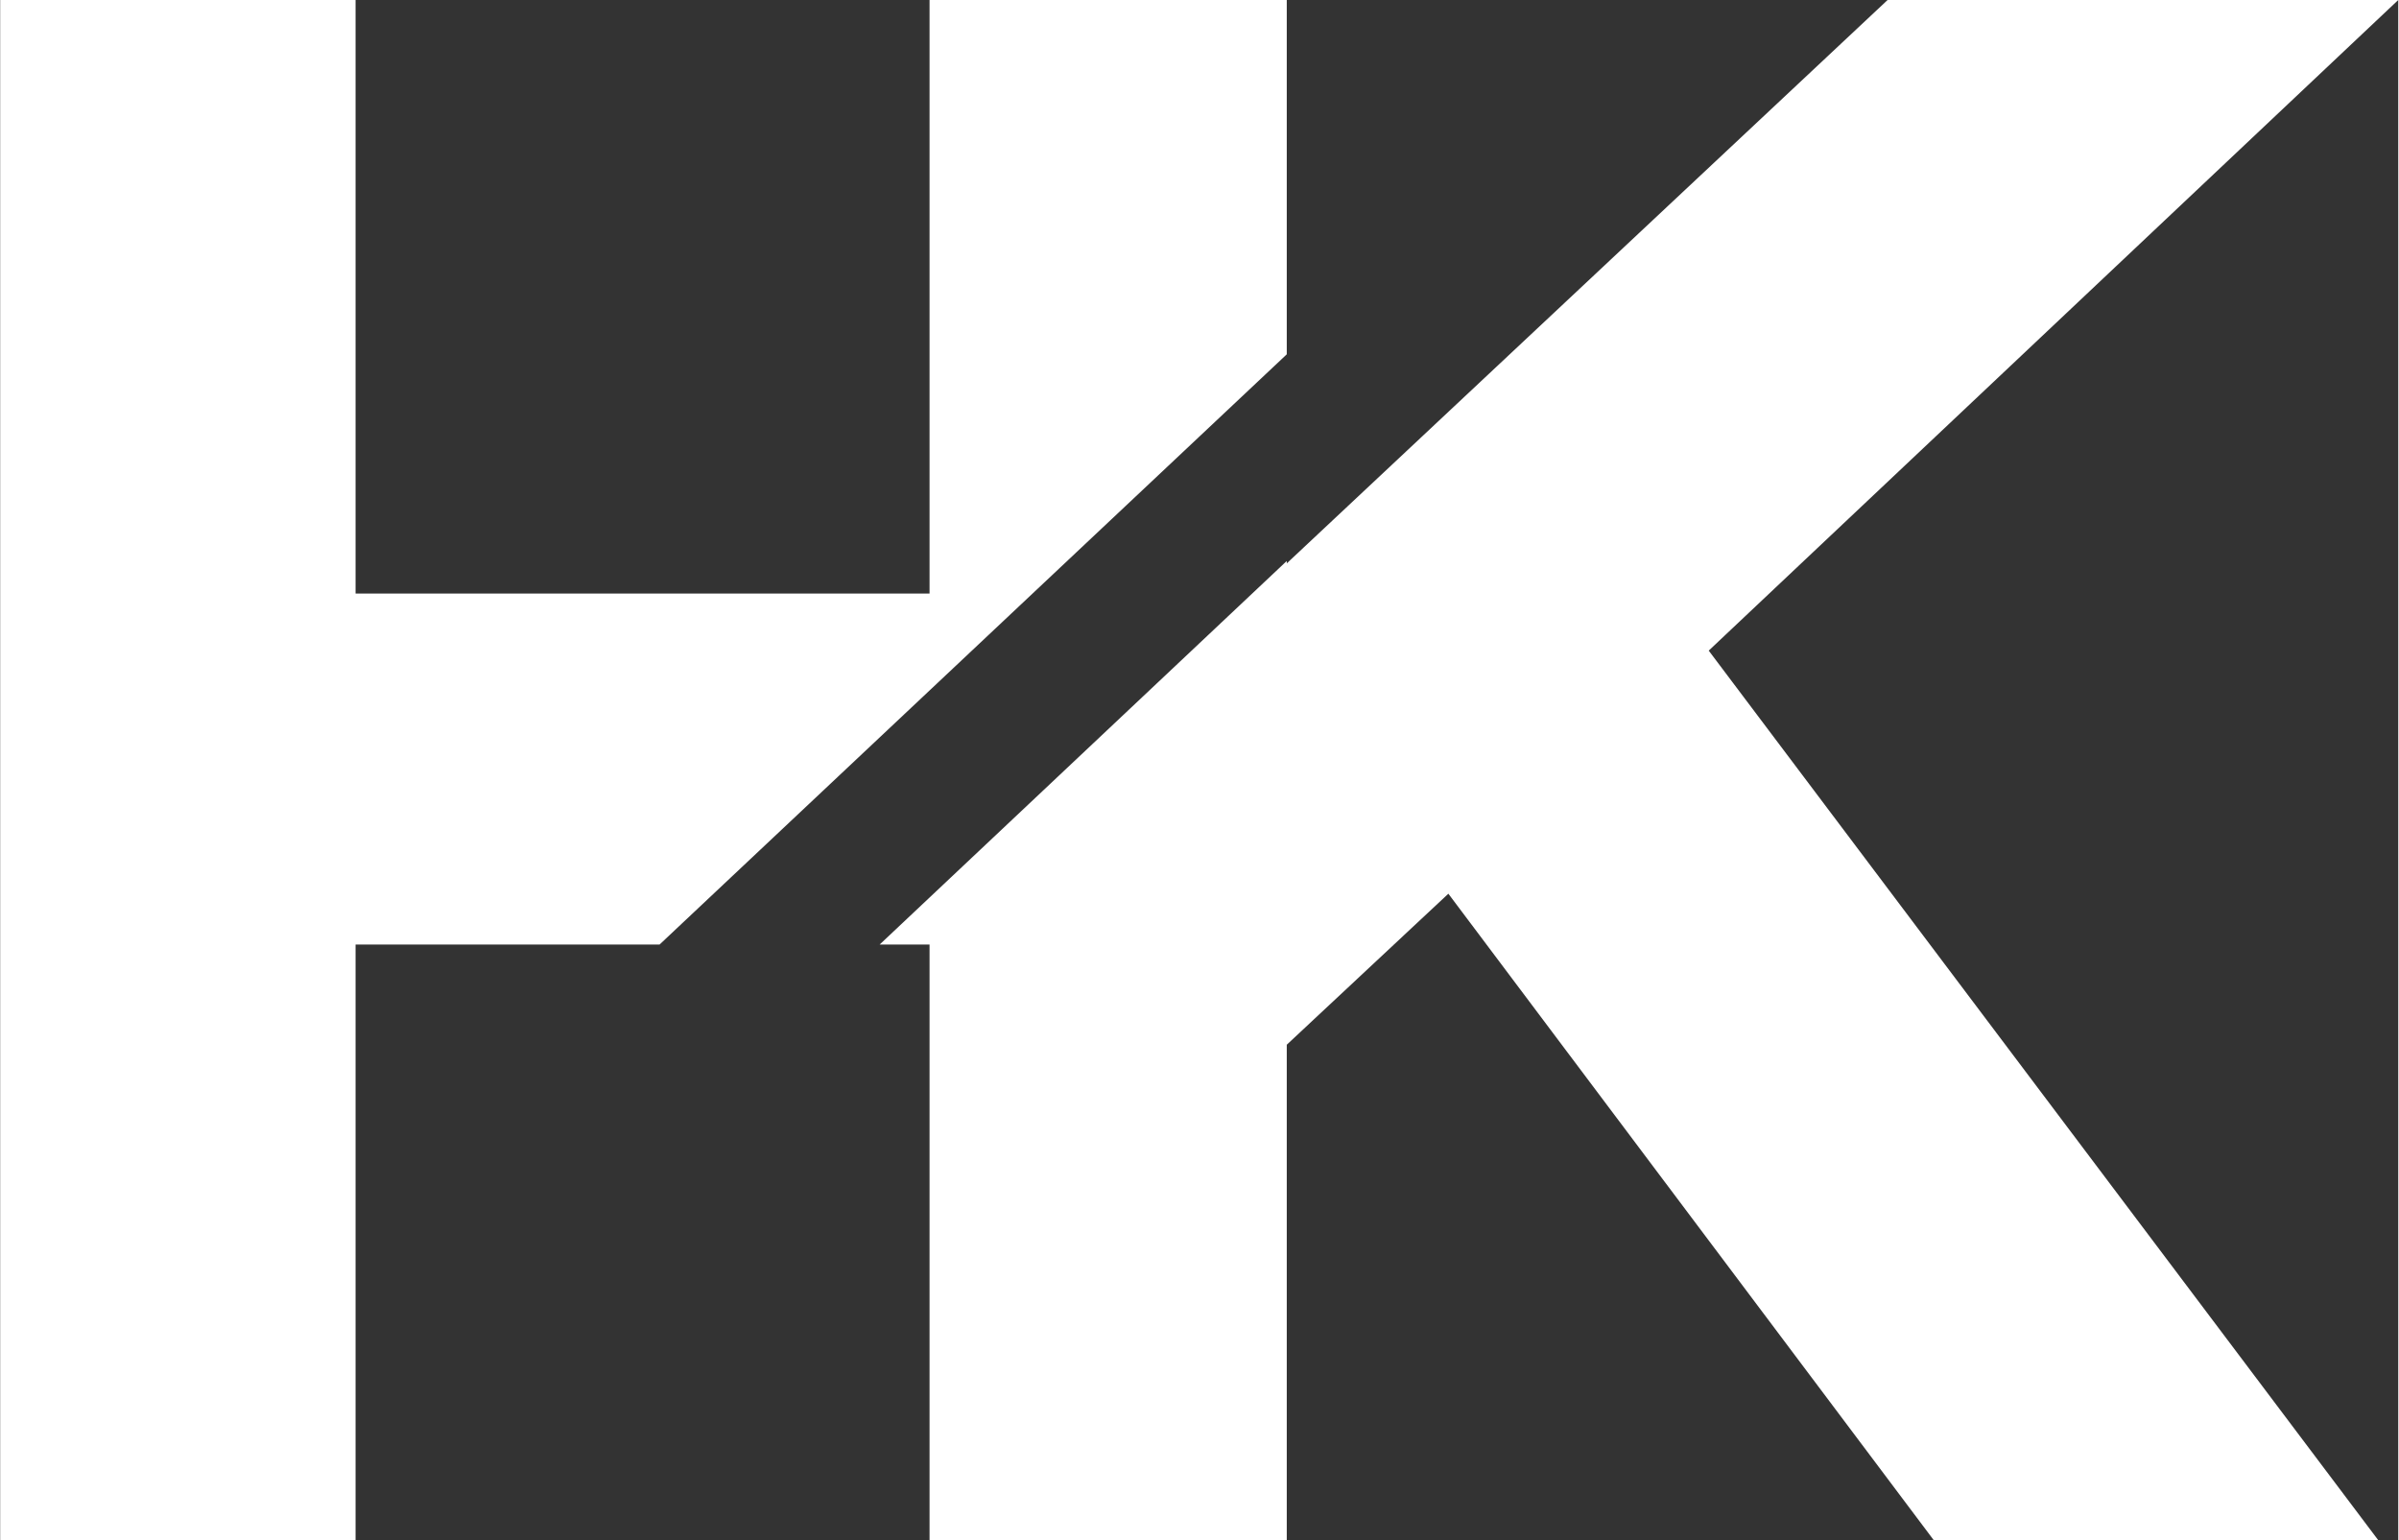<?xml version="1.0" encoding="UTF-8" standalone="no"?><svg xmlns="http://www.w3.org/2000/svg" xmlns:xlink="http://www.w3.org/1999/xlink" fill="#ffffff" height="321" preserveAspectRatio="xMidYMid meet" version="1" viewBox="0.0 0.0 500.0 321.2" width="500" zoomAndPan="magnify"><rect x="0.0" y="0.0" width="500.0" height="321.2" fill="#333333" stroke="none"/><g id="change1_1"><path d="M268.2 73.9L137.4 197 74 197 74 321.2 0 321.2 0 0 74 0 74 123.8 193.7 123.8 193.7 0 268.2 0z"/><path d="M356.2 135.7L495.8 321.2 403.1 321.2 301.9 186.4 268.2 217.9 268.2 321.2 193.7 321.2 193.7 197 183.3 197 268.2 117 268.2 117.5 393.5 0 500 0z"/></g></svg>